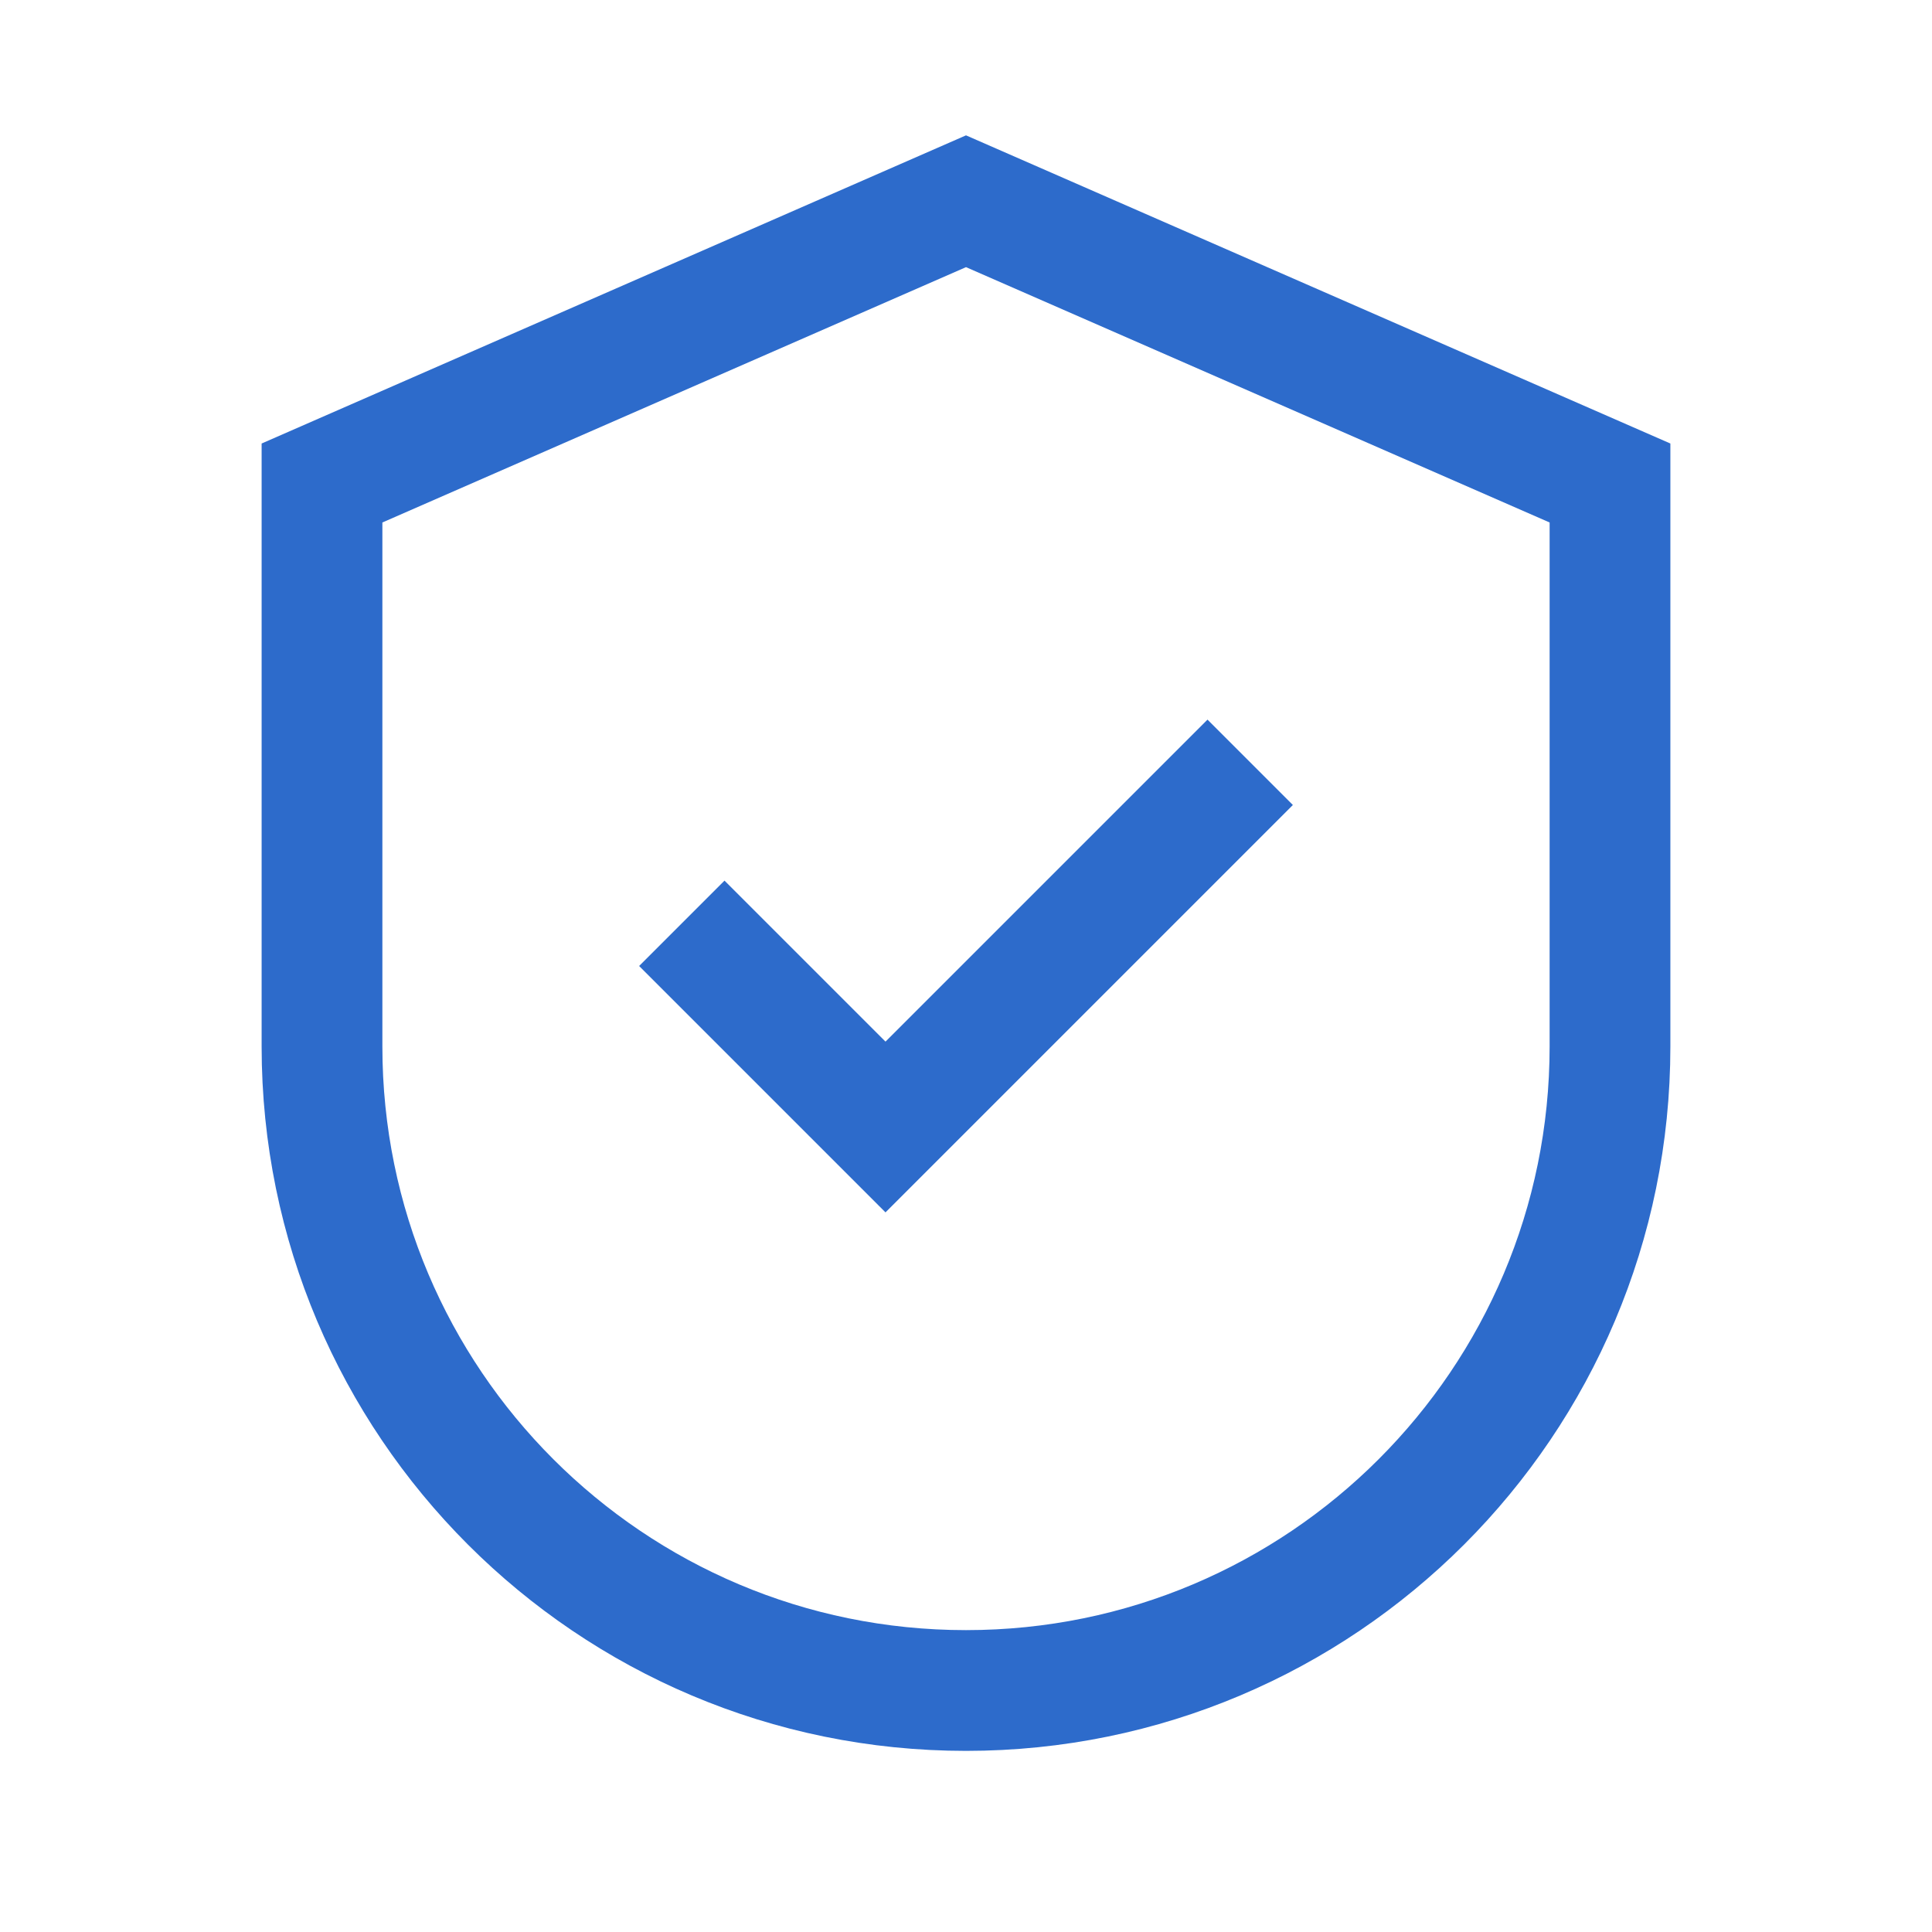 <svg width="48" height="48" viewBox="0 0 48 48" fill="none" xmlns="http://www.w3.org/2000/svg">
<path d="M18 24L22 28L30 20M24 5L8 12V26C8 34.837 15.163 42 24 42C32.837 42 40 34.837 40 26V12L24 5Z" stroke="#2D6BCB" stroke-width="3" stroke-linecap="square"/>
</svg>
